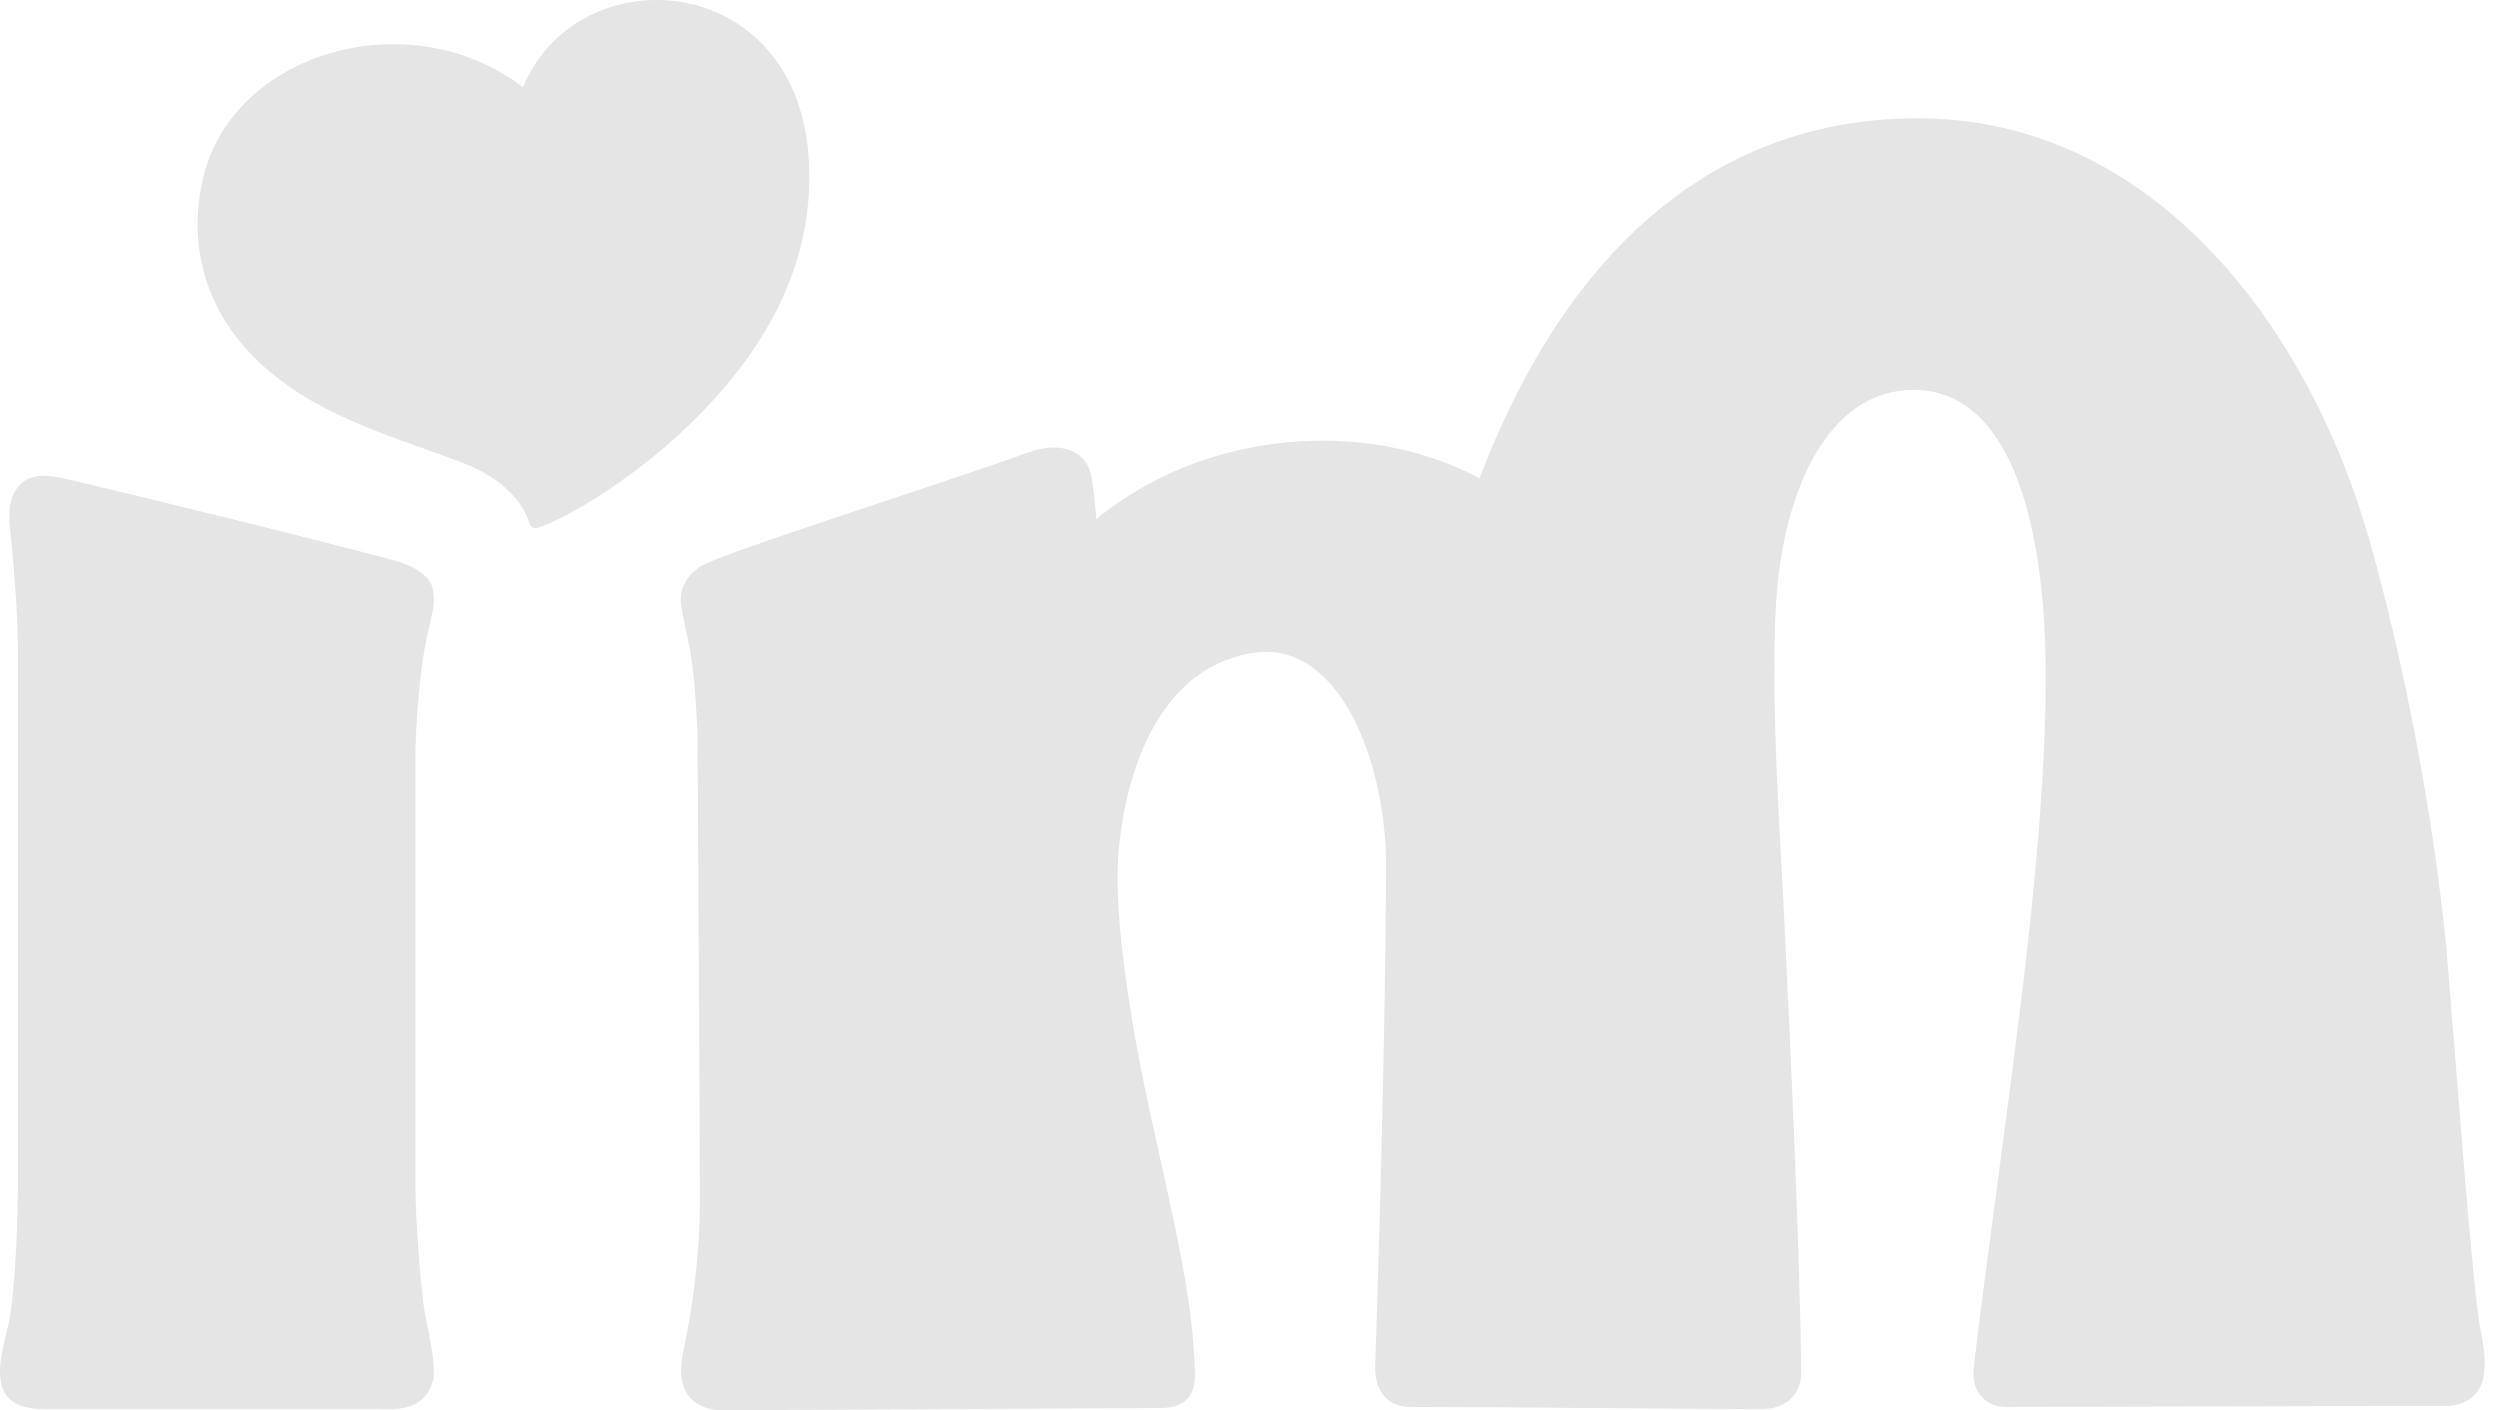 <svg width="117" height="66" viewBox="0 0 117 66" fill="none" xmlns="http://www.w3.org/2000/svg">
<path d="M24.478 4.088C19.185 0.006 10.757 2.435 9.472 8.481C8.753 11.789 9.678 15.561 13.84 18.3C16.256 19.902 19.391 20.781 21.652 21.659C23.553 22.383 24.478 23.52 24.787 24.502C24.838 24.657 24.992 24.76 25.146 24.708C26.739 24.192 29.926 22.176 32.341 19.799C37.069 15.199 38.097 10.807 37.84 7.293C37.172 -1.493 26.996 -2.061 24.478 4.088Z" fill="#E5E5E5"/>
<path d="M19.442 35.354C19.442 33.959 19.648 31.53 19.904 30.186C20.11 29.049 20.418 28.378 20.264 27.602C20.161 26.982 19.442 26.517 18.568 26.259C14.714 25.225 7.776 23.52 3.408 22.486C2.123 22.176 1.404 22.124 0.839 22.796C0.376 23.365 0.376 24.14 0.53 25.328C0.684 26.827 0.839 29.049 0.839 30.393V55.354C0.839 56.904 0.736 59.85 0.479 61.556C0.325 62.434 -0.086 63.571 0.016 64.501C0.119 65.535 0.839 65.948 2.123 65.948C5.31 65.948 17.643 65.948 17.643 65.948C18.465 65.948 19.853 66.103 20.264 64.605C20.418 64.036 20.11 62.538 19.904 61.556C19.699 60.522 19.442 57.008 19.442 55.561C19.442 47.964 19.442 40.057 19.442 35.354Z" fill="#E5E5E5"/>
<path d="M116.262 64.243C116.159 65.225 115.44 65.793 114.515 65.793L93.856 65.845C92.982 65.845 92.263 65.173 92.365 64.088C92.622 61.607 93.907 52.357 94.37 48.584C95.14 42.589 95.911 35.199 95.706 29.928C95.5 24.605 94.164 18.248 89.539 18.248C85.736 18.248 83.475 22.59 83.115 28.274C82.858 32.925 83.32 39.127 83.526 43.468C83.834 49.721 84.246 59.127 84.297 64.191C84.297 65.638 83.115 65.948 82.498 65.948C79.363 65.948 70.165 65.845 66.002 65.845C65.128 65.845 64.357 65.328 64.357 63.984C64.511 59.385 64.82 49.308 64.871 40.781C64.923 35.613 62.661 29.98 58.704 30.548C54.388 31.168 52.64 35.871 52.332 40.109C52.126 43.106 53 48.274 53.719 51.581C54.85 56.853 55.827 60.522 55.929 64.295C55.929 65.225 55.57 65.897 54.285 65.897L34.088 66C34.037 66 33.934 66 33.883 66C32.29 66 31.878 65.018 31.878 64.139C31.878 63.468 32.135 62.589 32.29 61.607C32.495 60.419 32.752 58.3 32.752 56.388C32.752 53.235 32.701 44.45 32.701 44.45L32.649 34.992C32.649 34.114 32.547 31.892 32.29 30.393C32.135 29.618 31.93 28.739 31.878 28.326C31.776 27.809 31.981 26.931 32.958 26.414C34.705 25.587 43.75 22.745 48.221 21.142C49.557 20.677 50.79 21.039 51.047 22.176C51.201 22.9 51.253 23.571 51.304 24.295C56.392 20.109 63.946 19.541 69.24 22.383C73.402 11.479 80.443 5.535 89.744 5.535C100.588 5.535 107.885 14.993 110.814 25.018C112.665 31.427 114.103 39.54 114.566 45.277C115.131 52.253 115.645 59.127 116.005 61.711C116.108 62.538 116.365 63.261 116.262 64.243Z" fill="#E5E5E5"/>
</svg>
